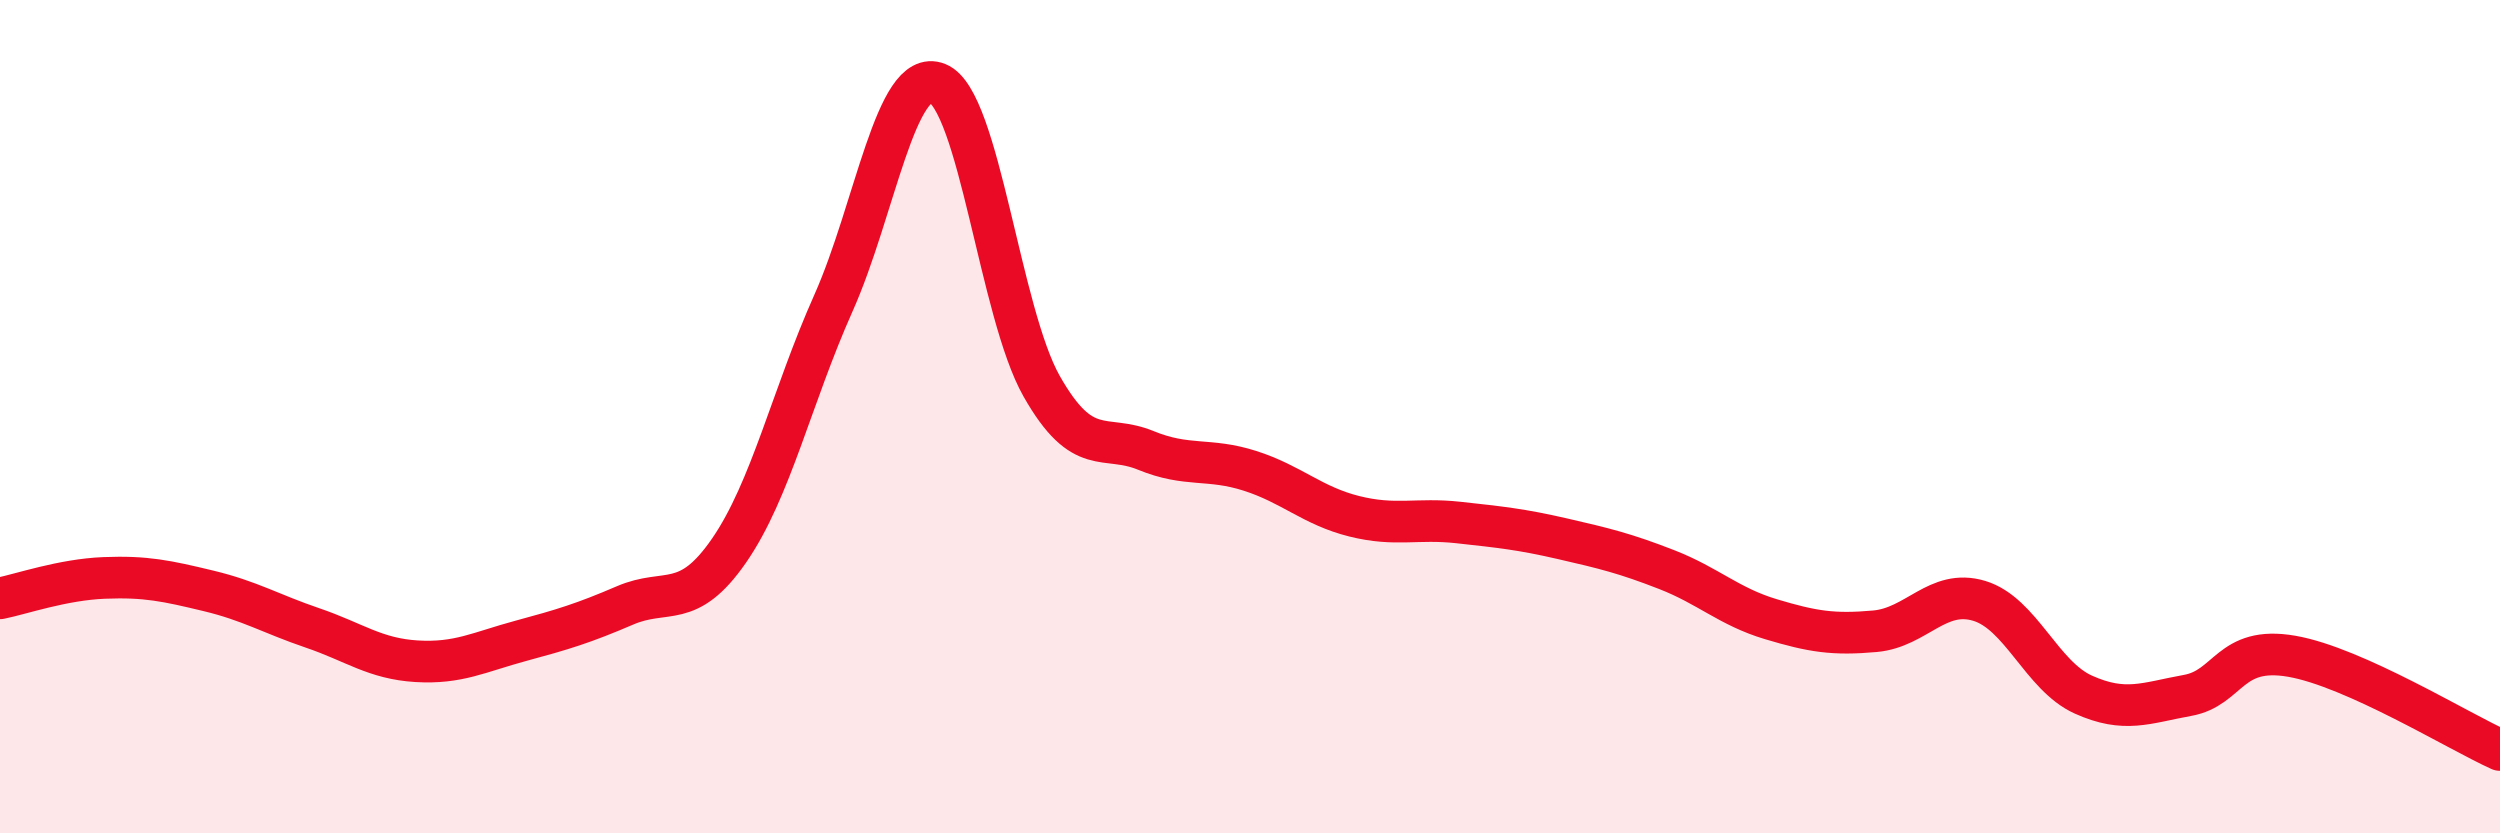 
    <svg width="60" height="20" viewBox="0 0 60 20" xmlns="http://www.w3.org/2000/svg">
      <path
        d="M 0,14.36 C 0.5,14.26 1.5,13.91 2.5,13.87 C 3.5,13.83 4,13.94 5,14.18 C 6,14.42 6.5,14.73 7.5,15.07 C 8.5,15.41 9,15.81 10,15.87 C 11,15.93 11.5,15.65 12.5,15.38 C 13.5,15.11 14,14.96 15,14.53 C 16,14.1 16.5,14.66 17.5,13.21 C 18.5,11.76 19,9.52 20,7.28 C 21,5.04 21.5,1.6 22.5,2 C 23.5,2.4 24,7.51 25,9.27 C 26,11.03 26.5,10.4 27.5,10.81 C 28.5,11.22 29,10.98 30,11.3 C 31,11.62 31.5,12.14 32.5,12.39 C 33.5,12.64 34,12.43 35,12.54 C 36,12.65 36.5,12.7 37.5,12.93 C 38.5,13.16 39,13.28 40,13.67 C 41,14.06 41.5,14.56 42.5,14.86 C 43.5,15.16 44,15.24 45,15.15 C 46,15.06 46.5,14.12 47.5,14.42 C 48.5,14.72 49,16.22 50,16.67 C 51,17.12 51.5,16.87 52.5,16.69 C 53.5,16.51 53.5,15.49 55,15.75 C 56.5,16.01 59,17.55 60,18L60 20L0 20Z"
        fill="#EB0A25"
        opacity="0.1"
        stroke-linecap="round"
        stroke-linejoin="round"
      />
      <path
        d="M 0,14.36 C 0.5,14.26 1.5,13.91 2.5,13.87 C 3.5,13.83 4,13.94 5,14.18 C 6,14.42 6.5,14.73 7.5,15.07 C 8.5,15.41 9,15.81 10,15.87 C 11,15.93 11.5,15.65 12.5,15.38 C 13.5,15.11 14,14.96 15,14.53 C 16,14.1 16.5,14.66 17.5,13.21 C 18.5,11.76 19,9.52 20,7.28 C 21,5.04 21.5,1.6 22.5,2 C 23.5,2.4 24,7.51 25,9.27 C 26,11.03 26.5,10.4 27.5,10.81 C 28.5,11.22 29,10.98 30,11.3 C 31,11.62 31.5,12.14 32.5,12.39 C 33.5,12.64 34,12.43 35,12.54 C 36,12.65 36.5,12.7 37.5,12.93 C 38.5,13.16 39,13.28 40,13.67 C 41,14.06 41.5,14.56 42.5,14.86 C 43.5,15.16 44,15.24 45,15.15 C 46,15.06 46.5,14.12 47.5,14.42 C 48.5,14.72 49,16.22 50,16.67 C 51,17.12 51.5,16.87 52.5,16.69 C 53.5,16.51 53.5,15.49 55,15.75 C 56.5,16.01 59,17.55 60,18"
        stroke="#EB0A25"
        stroke-width="1"
        fill="none"
        stroke-linecap="round"
        stroke-linejoin="round"
      />
    </svg>
  